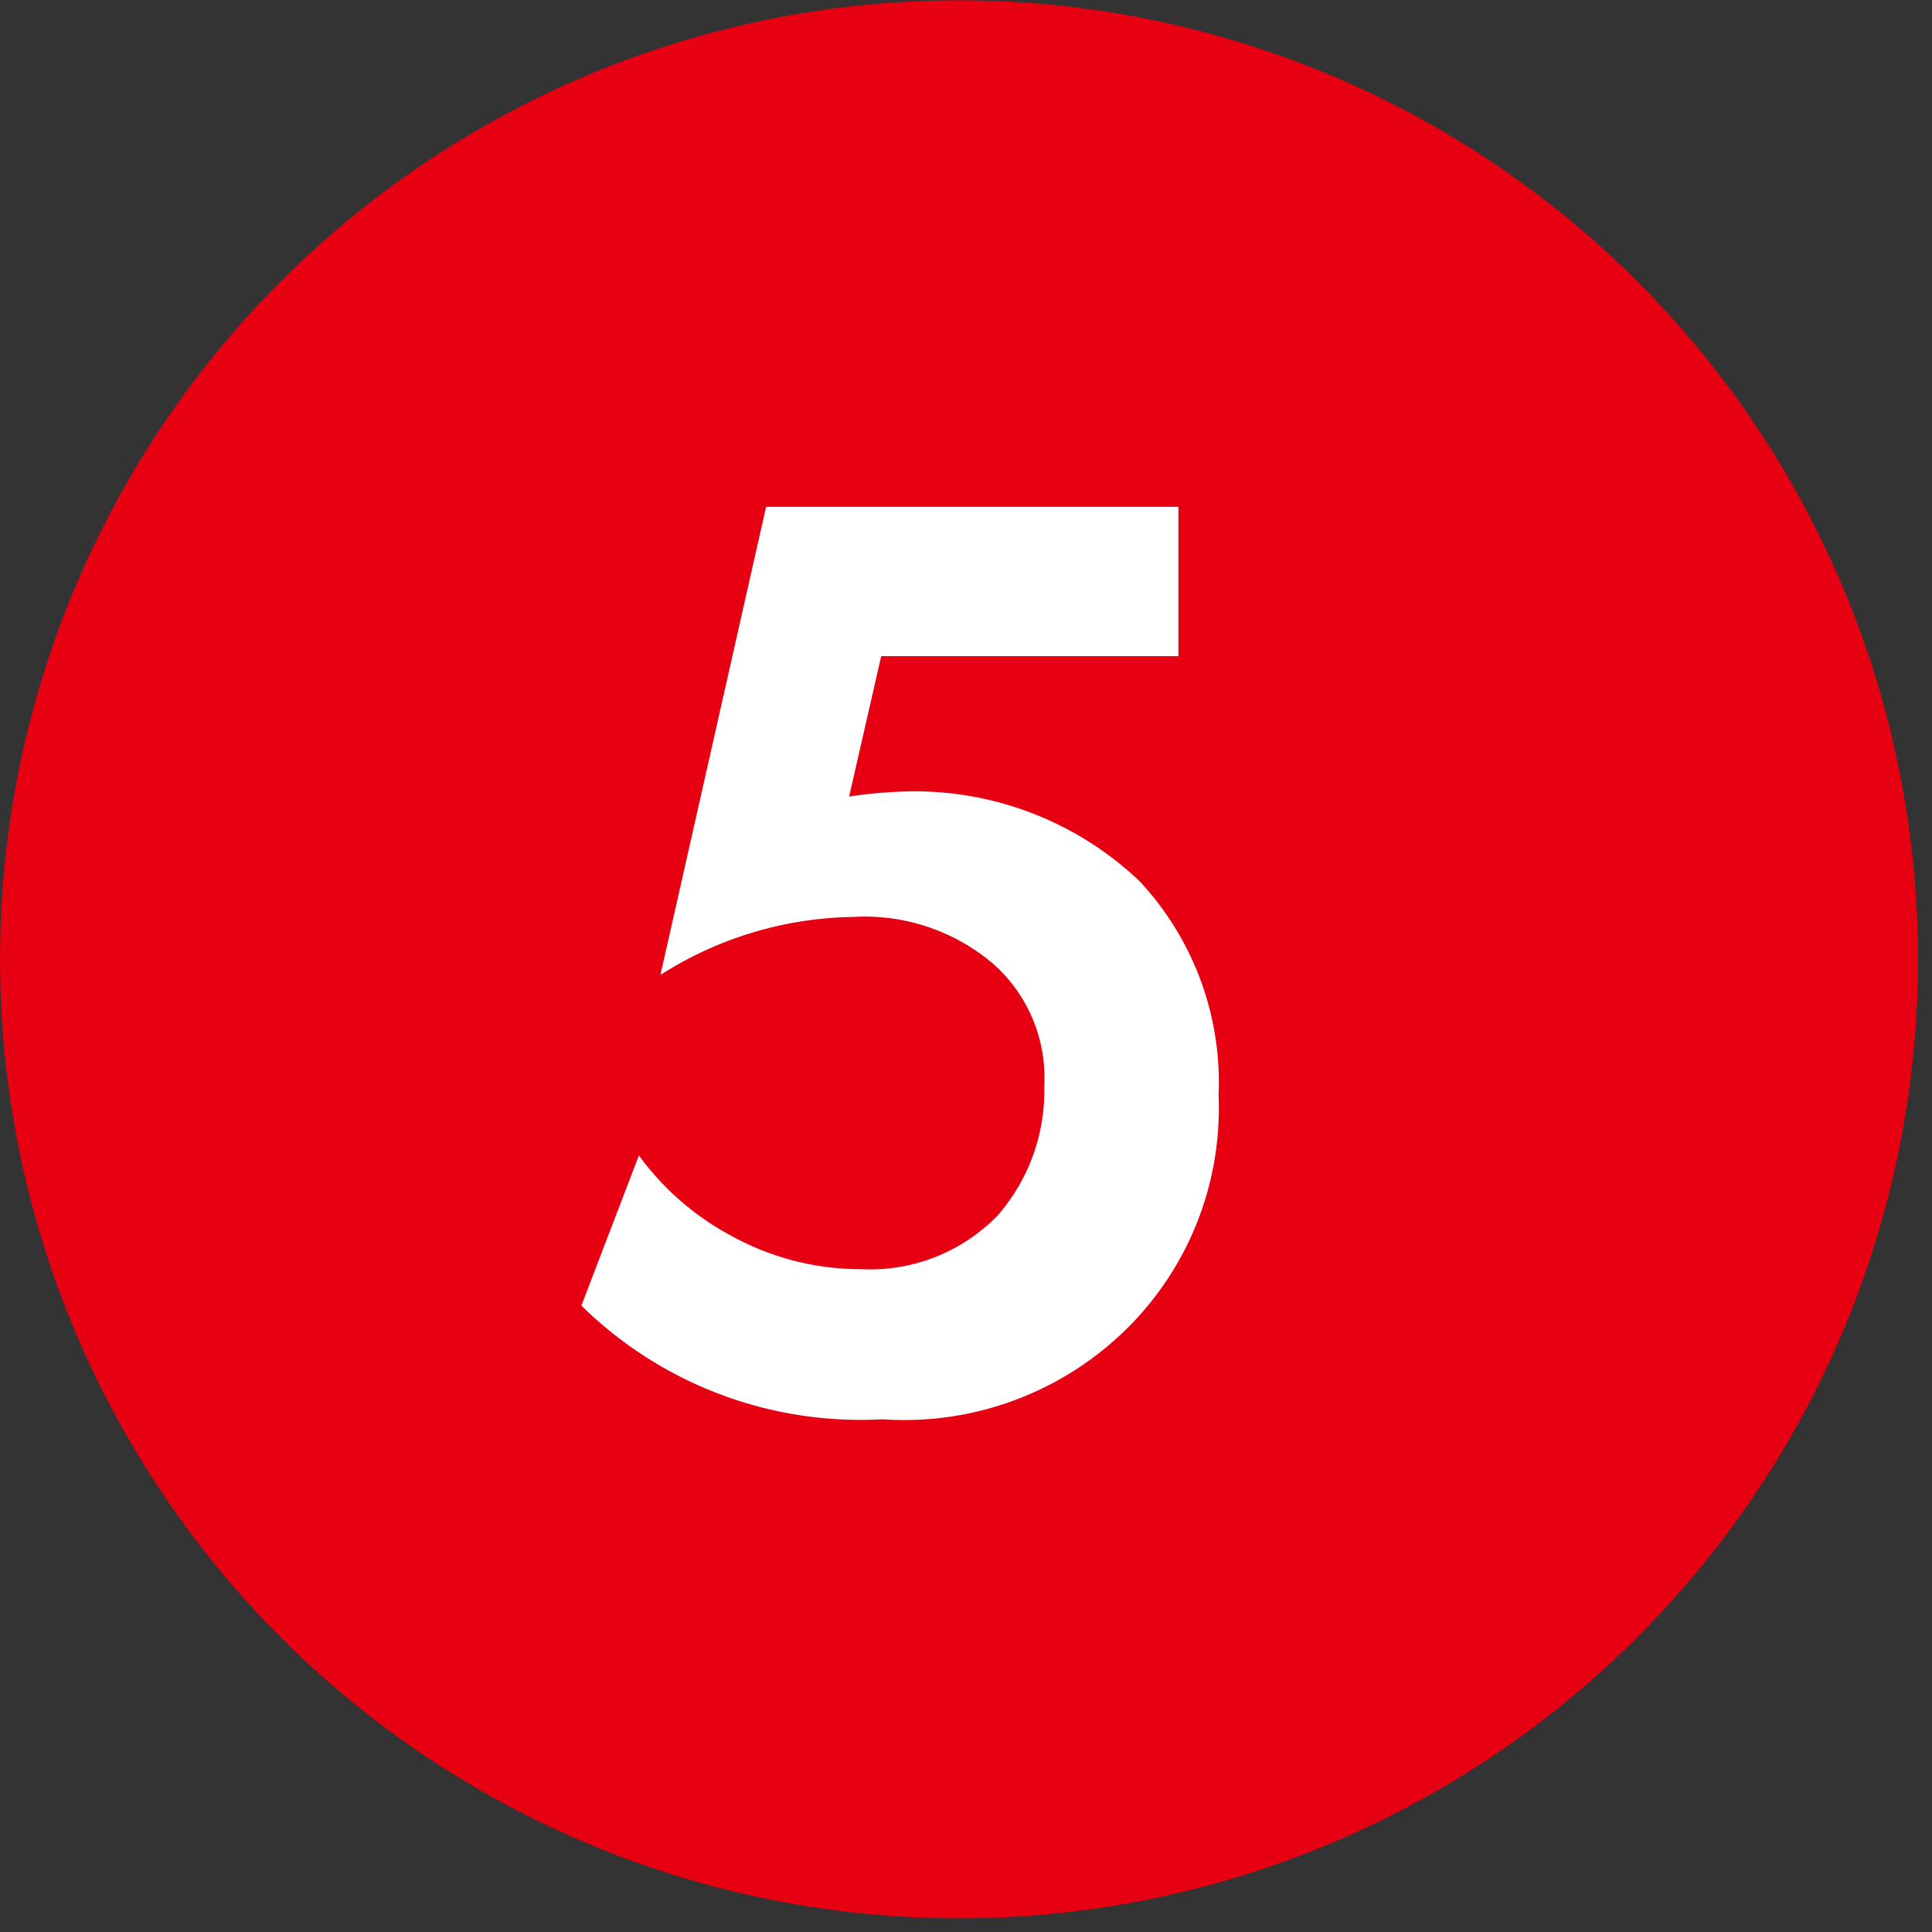 <svg xmlns="http://www.w3.org/2000/svg" width="26" height="26" viewBox="0 0 26 26"><rect x="0" y="0" width="26" height="26" fill="#333333" stroke="none"/><circle cx="12.906" cy="12.91" r="12.906" fill="#e60012"/><path data-name="5" d="M15.856 6.82H10.31l-1.422 6.3a4.949 4.949 0 012.593-.78 2.665 2.665 0 011.872.62 2.039 2.039 0 01.7 1.65 2.543 2.543 0 01-.63 1.75 2.39 2.39 0 01-1.836.72 3.6 3.6 0 01-1.747-.45 3.693 3.693 0 01-1.242-1.08l-.774 2.02a5.355 5.355 0 004.051 1.53 4.261 4.261 0 003.3-1.23 4.169 4.169 0 001.224-3.13 3.968 3.968 0 00-1.062-2.88 4.39 4.39 0 00-3.1-1.21 6.087 6.087 0 00-.81.07l.432-1.89h4V6.82z" fill="#fff" fill-rule="evenodd"/></svg>